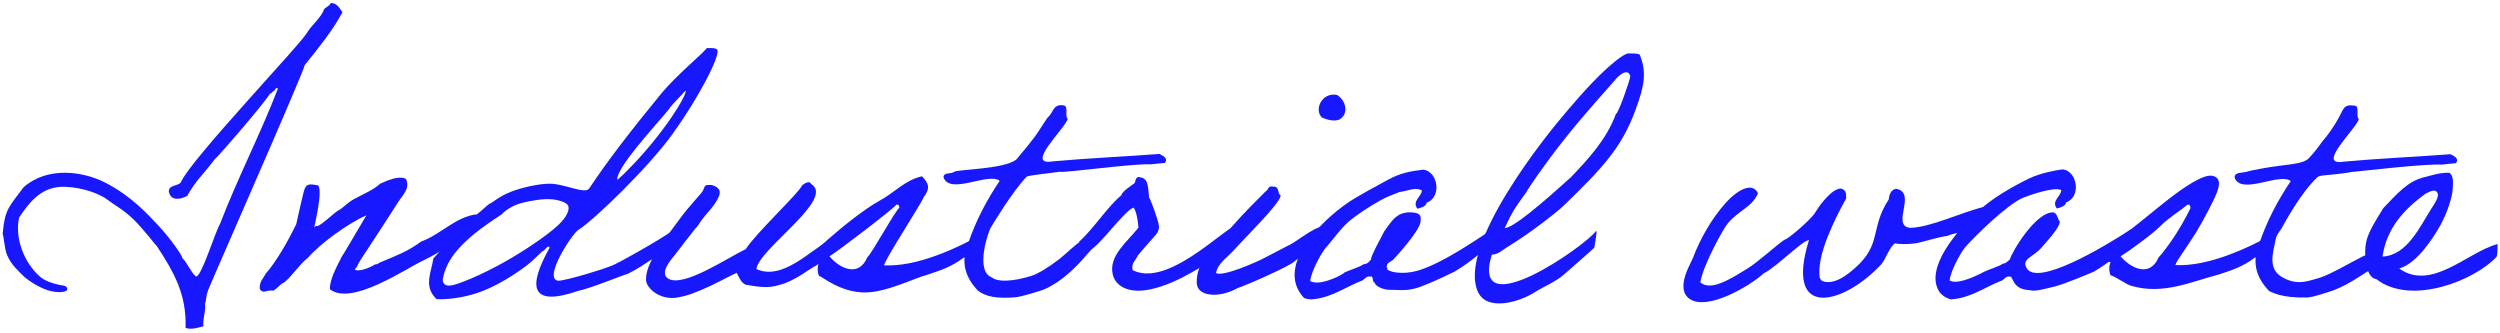 <svg xmlns="http://www.w3.org/2000/svg" xmlns:xlink="http://www.w3.org/1999/xlink" id="&#x30EC;&#x30A4;&#x30E4;&#x30FC;_1" x="0px" y="0px" width="940.3px" height="125.3px" viewBox="0 0 940.3 125.3" style="enable-background:new 0 0 940.3 125.3;" xml:space="preserve"> <style type="text/css"> .st0{fill:#1718FF;} </style> <title>Facility</title> <path class="st0" d="M270.8,38.8"></path> <g> <path class="st0" d="M128.8,4.6c-3.9,7.3-9.1,13.5-14.2,19.9c0,1.8-35.5,82.3-36.3,84.6c-1,2.9-0.6,3.6-1.2,5.1 c0.4,3.3-0.9,5.1-0.6,8.5c-2,0.6-4.9,1.4-6.7,0.6c0.4-12.6-4.4-21-10.8-30.7c-0.7-0.6-4.7-6.1-8.9-10.2c-3.6-3.5-7.4-5.5-10-7.5 c-3.8-2.8-11.9-5-17.6-4.6C15,70.9,10.9,76.3,7.2,81.8c-1.8,8,2.1,17.3,7.9,22.3c1.6,1.4,4.5,2.5,6.3,2.8c1.2,0.6,3.7,0.1,3.9,1.7 c0.3,1.3-3.3,1.8-7.2,0.6s-8.1-4.2-9.2-5.3C7.1,102,4.3,99.8,2.7,96c-1.1-2.5-1.2-7-1.7-8c0.8-9.5,2.5-10.3,7.9-17.6 c8.9-7.8,22.1-6.1,30.7-1.7c9.9,5.1,16,11.9,20.3,16.5c4.5,4.9,8.7,11,8.7,11.9c2,1.9,3,5.1,5.1,6.9c2.1,0.2,6.9-16,9.1-19.9 c6.6-17.2,15.2-33.8,21.7-50.7c-0.2-0.7-1.1,0-1.2,0.6c-0.7,0.2-0.9,1.1-1.7,1.2c-2.2,3.6-18.4,22.5-21,24.9 c-0.5,0.8-4.4,5.5-5.1,6.3c-1.7,1.9-3.6,4.6-5.1,7.3c-2.5,1.3-6.2,2.1-6.9-1.7c0-2.6,3.4-1.9,4.5-3.4c3.6-8.6,46.3-53.1,47.8-56.8 c2-2.9,4.9-5.1,6.2-8.5c0.5-0.4,2.4-1.5,2.4-2.2C126.9,1.2,127.7,3.1,128.8,4.6z"></path> <path class="st0" d="M159.7,97.7c-7.7,3.7-27.5,17.4-35.6,11.1c-0.3-3.5,3.2-9.7,3.4-10.2c0.6-0.9,0.6-1.5,1.2-2.3 c0.6-0.8,7-11.8,9.1-15.3c-6.9,3-17.4,10.6-22.1,16.1c-2.6,1.7-7.6,9-9.4,9.4c-1.2,0.8-2.1,2-3.4,2.8c-3-0.4-3.7,1.5-5.2-0.6 c-0.2-2.8,1.3-3.9,2.2-5.7c4.2-4.8,8.5-12.5,11.5-18.6c0.5-2,2.6-12,3.2-13.4c0.8-2,2.1-1.8,5-1.3c2,1.9-1.4,15.3-1.4,15.9 c0,0,0.4-0.8,1.2-0.6c1.1,0,6.5-5.1,7.6-5.7c2.1-1,3.2-2.8,6.3-4.5c2.9-1.6,7.1-3.3,9.7-5.7c2-0.9,6.9-3.3,9.7-1.8 c1.7,3.7-1.4,6.2-2.8,8.5c-1.5,2.4-11.5,17.8-14.3,22c-1.4,2.1-1.1,2.7-2.2,3.4c0.9,1.5,6.5-0.8,7.5-1.7c1.5-0.1,1.5-0.7,2.8-1.1 c6.2-2.6,9.7-3.9,14.8-7.6c7.1-2.5,12.8-9.2,20.7-10.2c0.6,5.6-5,9.7-6.7,9.8c-1.1,0-3,0.7-3.1,1.2C166.8,94,162.3,96.5,159.7,97.7 z"></path> <path class="st0" d="M259.3,86.3c-4.1,3.5-5.1,6.2-9.7,8.4c-1.3,2.2-3.8,2.2-5.9,3.8c-3,2.1-8,4.9-8.3,4.7 c-1.4,0.4-13.4,5.3-17.9,6.2c-18.3,6.3-18.9-1.7-10.8-16.2c-0.5-1.5-1.9,1.3-2.5,1.2c-0.2,0-2.4,2.3-4.1,3.8 c-2.9,2.6-10.8,8.2-18.4,11.2c-7.6,3-14.9,3.3-17.5,3.1c-5-4.7-2-10-1.2-15.3c4.3-4.3,7.5-12,12.5-13.6c3.6-2.4,7.6-6.3,8.5-6.9 c0.1-0.1,0.3-0.1,0.5-0.2c0.7-0.3,3.2-2.6,7.5-4.3c4.5-1.8,10.9-3.1,14.7-3.1c5.4-0.1,13.3,4.1,14.9,1.8 c6.7-10.1,15.6-21.7,27.2-35.8c5.7-6.9,16.1-15.4,17-17c1.1,0,3.3-0.2,4,0.6c1.2,2.4-7.5,18.8-16.9,31.8 c-8.8,12.2-29.2,32.1-35.4,36c-2.3,1.4-13.3,18.2-7.6,19.1c3,0,18.4-4.7,21.2-6.1c3-1.4,23.1-12.5,26.7-16.4 C259.3,84.8,258,85,259.3,86.3z M213.8,77.8c0-1.1-2-2.3-5.8-2.8c-4-0.4-8.7,0.6-11.2,1.2c-3,0.7-6,2.2-8.2,4.5 c-15.4,9.9-20.8,16.8-22.1,24.6c0.3,3.2,3.9,2,5.7,1.4c6.6-2.3,15.2-6.5,23.5-11.7c2.9-1.8,10-6.4,14.1-10.2 C213.4,81.5,214.1,78.9,213.8,77.8z M252.2,40.2c-0.7,1.5-12.3,13.8-17.3,21.3c-1.7,2.5-3.2,5.6-2.6,6.1c2.3-2,8.7-8.3,14.5-15.7 c6.1-7.6,11.5-16.3,11.1-17.9C256.1,36.1,254,38,252.2,40.2z"></path> <path class="st0" d="M312.2,90.2c0.2-0.1,2.1,4.1,2.1,4.1s-7.6,6-7.9,5.9c-0.4-0.1-7.8,5.8-13.4,7c-4.2,1.4-8.3,0.6-12.5-0.1 c-1.8-0.8-2.5-2.7-3.4-4.5c-4.3,1.9-15.3,8.5-23,9.4c-6.4,0.7-10.9-3.8-11.1-6.5c-0.4-6.4,6.5-14.8,12.7-23.2 c3.3-4.6,8.6-10,8.6-10.5c0.6-0.8,0.5-2.5,2.2-2.2c1.2-0.3,4.4,0.7,4.2,3c-0.2,2.7-4.1,6.9-5.4,8.4c-1.9,2.2-2.5,3.8-3.8,5 c-1.1,1.4-5.5,7-8,10.3c-0.6,0.8-5.9,6.5-2,8.6c5.9,3.1,21.7-7.7,29-11.2c3.7-5.9,20.1-21.2,21.2-24c0.6-0.4,2.6-2.1,3.4-0.5 c9.2,5.6-19.8,24.5-20.6,32C294.3,105.7,304.9,94,312.2,90.2z"></path> <path class="st0" d="M299.7,102.2c0-2.3,20.4-20.8,31.1-26.7c5.6-3,9.6-7.8,16-9.2c2.8,3,3,4.7,0.6,7.9c-1,2.6-14.4,23.1-14.9,25.6 c12.3,0.6,26.8-6.1,37.9-12.2c0,2.5-1.4,5.9-2.2,5.2c-2.5,1.5-3,3.5-5.9,4.2c-4.4,3.3-8.2,4.6-13.4,6.3c-5.1,1.3-15.6,6.8-23.8,6.7 c-9.1-0.1-15.8-5.9-17.1-6.3c-0.6-1.5-0.6-3.3,0-4.9c-1.8-0.5-1.8,0.8-2.8,1.1c-0.4,0.8-2.1,0.1-2.2,1.2 C301.5,101.8,299.7,102.6,299.7,102.2z M326.2,96.8c1.8-1.5,11-18.5,12.1-18.6c-0.1-0.7-0.2-1.4-1.2-1.2 c-0.1,0.8-21.8,17.4-25.1,19.4C315.7,100.9,322.9,104.5,326.2,96.8z"></path> <path class="st0" d="M410.8,93.5c-3.1,3.5-4.6,5.3-6.8,7.4c-3.8,3.7-8.1,6.8-12.2,8.3c-0.7,0.2-7.5,2.4-9.7,2.6 c-7.1,0.6-11.2-0.2-14.2-2.4c-4.6-4.8-6.7-10.4-3.9-17.5c3.1-9.1,7-16.4,12-23.9c-4.3-3.3-18.5,5.4-21.1-1.2c-0.2-2.2,3-1.2,4-2.2 c1.1-0.9,20.7-1,23.8-5.1c1.6-2.1,3.3-3.8,5.1-6.3c2.4-2.8,4.1-6,6.3-9.1c2-1.4,1.8-5,5.7-4.5c2.4,0,0.5,4,1.8,5.1 c-0.9,3.6-16.4,17.8-5.7,16c13.1-1.2,27.1-1.8,40.2-2.8c1.4,0.7,3.4,1.7,2,3.4c-3,0.2-5.4,0.6-5.3,0.5c-7.2-0.3-32.4,3.3-34.1,2.8 c-5.4,0.7-11.7,1.4-12.5,1.8c-5.4,5.6-12.9,18.1-13.6,19.3c-0.8,1.2-6.1,16.5,0.6,18.7c1.9,1.7,7.8,1.6,14.9-0.7 c2.2-0.7,6.1-3,10.4-6.3c3-2.4,6.4-5.9,8.2-6.7C408.6,89.9,411.8,93.3,410.8,93.5z"></path> <path class="st0" d="M462.7,85.9c0-0.1-2.4,7.5-2.4,7.5s-4.1,4.4-4.3,4.1c-5.1,3.8-17.4,11.2-26.6,11.8c-5.8,0.4-10-2-10.9-6.2 c-1.5-7,5.6-12.2,9.7-17.5c-0.2-2.5-0.7-5.9-1.8-7.5C423,79,413.2,93.1,409.9,94c0,0-4.3-3.1-4.1-3c5.4-4.8,10.6-13.1,16-17.6 c0.1-1.3,3.9-3.7,4.9-4.5c0.6-0.7,0.1-3,2.7-2.1c2.7,0.7,2.4,4.4,2.8,7.5c0.9,1.4,3.5,8.8,3.7,10.7c0.2,1.4-0.7,2.7-0.9,3 c-2.7,3.1-4.6,5.1-7.1,8.2c-0.6,1.7-2.5,2.6-1.9,5.4C437.4,107.4,454.7,91.4,462.7,85.9z"></path> <path class="st0" d="M465.4,108.4c-6.8,3.8-15.3,3.3-15.3-2.2c0-5.6,3.1-10.3,6.3-13.7c2.3-1.9,6.7-7.1,10.6-11.3 c4.4-4.7,8.2-8.3,9.1-9.3c1.1-0.5,0.7-2.2,2.8-1.7c2.4-0.2,1.5,2.6,2.8,3.4c-0.6,3.3-12.6,14.9-17.9,20.8c-2,2.3-5.9,4.7-6.4,8.3 c2.4,1.5,15-4,18.2-5.7c3.1-1.7,5.9-3,9-4.7c2.4-0.9,9.2-6.6,12.2-6.9c2.5,5.3-5.4,9.4-9.8,12.8C485.5,100,468.5,107.4,465.4,108.4 z M502.9,35.7c3.8,2.5,3.8,7,1.8,8.5c-1.5,2-5.6,0.9-7.5,0C494.2,41.3,497.1,34.6,502.9,35.7z"></path> <path class="st0" d="M562.5,90.6c-5.1,4-9.7,8.2-15.3,11.5c-1.1,0.5-6.6,3.4-13.6,6c-4.7,1.5-7,0.9-10.9,0.9 c-2.2,0.1-5.6-1.4-5.7-2.8c-1.1-0.1-0.1-2.5-1.7-2.2c-1.7-0.2-2.1,1.4-3.4,1.7c-5.7,2.2-11.5,6.5-18.7,6.9c0.2,0-1.9,0-2.8-0.6 c-11.7-12.7,9.1-31.5,19.3-37.5c3.4-2,5.9-3.4,12-6.7c5.3-2.9,8.5-3.3,13.6-4c5.5,0.6,7.2,10.3,1.2,12.5c0.2,1.2-2.6,2.1-3.4,2.2 c-2.1-3,1.5-4.3,1.7-6.9c-2.8-1.4-5.9,0.5-8.5,0.6c-0.7,0.5-3.5,1.2-6.8,3c-4.6,2.5-10.2,6.3-12.5,8.4c-3.1,2.8-5.3,6.1-7.9,9.1 c-1.1,0.8-5.9,8.8-6.3,13c3.4,2,10.7-1.8,11.4-2.2c0.6-0.3,1-0.6,1.5-1c0.1,0,0.1-0.1,0.2-0.1c1.1-0.6,6.2-2.2,6.9-3 c1.3-0.1,1.7-0.4,2.8-1.7c0.4-2.2,2.6-5.9,5.1-10.8c3-4,4.8-7.8,11.4-6.9c2.4,0.4,2.4,1.7,2.2,3.4C533.9,87,525,96.6,524,97.7 c-0.8,0.8-3.1,1.2-2.2,3.4c-0.3,0.9,5.5,2.7,12.4,0.4c9-3,20.3-10.8,26.7-15C560.8,86.5,562.2,90.7,562.5,90.6z"></path> <path class="st0" d="M599.6,93.2c-1.4,1.4-8.4,7.4-11.4,10.1c-2.8,2.5-7.6,4.5-10.9,6.6c-6.2,3.9-17.9,7.1-21.3,0.1 c-8.5-17.5,27.4-61,29.6-63.7c4.6-5.6,12.2-14.6,18.7-20.5c3.1-2.8,7.2-6.1,8.5-5.7c1.7,0,3.8,0,4,0.6c2.6,6.7,1.7,11.5-1.6,20.5 C610,55.6,602.5,63.4,588.5,77c-2.4,2.4-12.9,10.7-21.7,16c-2.1,1.3-3.1,2.6-5.7,2.8c-8.3,27.1,35.1-3.2,39.3-9 C600.8,86.9,599.6,93.7,599.6,93.2z M607.2,30.4c-2,2.3-11.1,12.3-18.5,21.6c-8.2,10.3-14.5,19.8-14.5,20.1c0,0.2-2.9,3.8-4.9,7.1 s-3,6.2-3.4,6.6c4.3,0,23-17.5,24.9-19.1c6.9-7.2,13.5-14.4,17-23.9c0.7,0.4,5.4-12.9,5.4-14.2C612.1,25.2,608.4,28.8,607.2,30.4z"></path> <path class="st0" d="M744.2,83.4c-3.2,4.9-7,3.3-11.7,5.3c-4.5,0.7-7.6,1.9-11.8,2.8c-0.7,0.1-2.7,0.3-4.6,0.3 c-1.5,0-2.9-0.1-3.3-0.3c-2.2,1.4-3.4,5.8-5.2,7.9c-14,15.1-36.7,21.4-27.2-9.1c-2.6,0.2-12.3,10.2-17,12.5 c-5.4,4.9-21.1,14.1-27.8,9.7c-5.7-3.8,0.3-13.3,1.1-15.4c2.6-6.9,6.9-14.7,12.3-20.7c5-5.6,10.4-7.8,12.2-3.7 c-2.2,5.3-7.2,6.3-11.4,11.4c-1.3,1.4-9.1,15.2-10.3,22.1c4.1,3.5,11.5-1.4,17.6-5.1c4.1-2.5,10.7-8.6,14-10.9 c1.2,0,9.9-7.5,11.6-10.2c2.2-3.7,6.6-9.1,9.7-9.1c2.4,0.7,1.8,2.3,2,3.7c-5,9-10.3,20.4-10.1,27.9c0,2.1,0.1,3.6,3.4,3.6 c3.1,0,6.5-2.2,9.9-5.2c10.4-9.1,5.6-14.9,12.8-25.9c0.2-2,0.9-3.7,2.8-4c8,1.5-2.2,14,5.3,14.7c7.8-0.2,19.5-6,27.8-7.9 C747.9,77.8,743.9,81.8,744.2,83.4z"></path> <path class="st0" d="M803,90.6c-5.1,4-9.7,8.2-15.3,11.5c-1.1,0.5-11.5,4.9-15,5.7c-4,0.9-7.2,2-9.5,1.3c-6.6-0.3-5.8-5.3-7.3-5.1 c-1.7-0.2-2.1,1.4-3.4,1.7c-5.7,2.2-11.5,6.5-18.7,6.9c0.2,0-3.1-0.5-4.7-3.4c-4.6-8.3,5.8-21.9,16.7-31.3 c6.1-5.2,15.2-9.7,17.2-10.7c4.9-2.3,10.5-3.2,12.8-3.5c5.5,0.6,7.2,10.3,1.2,12.5c0.2,1.2-2.6,2.1-3.4,2.2c-2.1-3,1.5-4.3,1.7-6.9 c-2.8-1.4-12.4,2.1-14.2,2.8c-6.1,2.4-18.9,15.2-21.5,18.2c-1.1,0.8-5.9,8.8-6.3,13c3.4,2,12.4-3,13-3.3c1.1-0.6,6.2-2.2,6.9-3 c1.3-0.1,1.7-0.7,2.8-1.7c0.5-2.4,9.8-18.2,16.5-17.6c1.4,0.6,1.4,2.5,2.2,3.4c0.2,1.9-3.5,6-6.9,9.9c-3.1,3.5-7.6,4.2-5.5,7.7 c3.9,6.7,27.8-7.2,39.1-14.6C801.3,86.5,802.7,90.7,803,90.6z"></path> <path class="st0" d="M785.4,102.2c0-2.3,0-5.6-0.2-5.6c11.1-5.2,20.6-14,30.2-21.5c5.9-4.6,13.7-10,17.1-8.9 c3.9,1.2,1.3,6.2,0.6,7.9c-0.5,1.2-3.8,7.9-7.1,13.3c-3.8,6.1-7.5,10.9-7.8,12.3c12.3,0.6,26.8-6.1,37.9-12.2 c0,2.5-1.3,5.5-2.1,4.8c-2.5,1.5-3.1,3.9-5.9,4.6c-4.4,3.3-8.2,4.6-13.4,6.3c-10.8,2.8-21.1,7.8-33.1,4.3c-2.1-0.6-5.4-3.2-7.8-4 c-0.6-1.5-0.6-3.3,0-4.9c-1.8-0.5-1.8,0.8-2.8,1.1c-0.4,0.8-2.1,0.1-2.2,1.2C787.2,101.8,785.4,102.6,785.4,102.2z M811.9,96.8 c0.8-0.7,4.3-5.2,6.8-9.2c2.9-4.6,5-8.9,5.2-9.4c-0.1-0.7-0.2-1.4-1.2-1.2c-2.9,2.5-6.8,4.7-10.1,8c-2.6,2.7-11.7,9.4-15,11.4 C801.4,100.9,808.6,104.5,811.9,96.8z"></path> <path class="st0" d="M893.3,100.4c-6,3.5-9.4,6.4-15.9,8.9c-0.7,0.2-7.5,2.6-9.7,2.6c-9.9,0.2-12.7-1.9-14.2-2.4 c-4.6-4.8-6.7-10.4-3.9-17.5c3.1-9.1,7-16.4,12-23.9c-4.3-3.3-18.5,5.4-21.1-1.2c-0.2-2.2,2.6-1.8,4-2.2c2.5-0.7,7.3-1.6,12.5-2.3 c5.4-0.7,9.5-1,11.3-2.8c2-2.1,3.3-3.8,5.1-6.3c2.4-2.8,4.5-5.8,6.3-9.1c1.8-3.3,1.8-5,5.7-4.5c2.4,0,0.5,4,1.8,5.1 c-0.9,3.6-16.4,17.8-5.7,16c13.1-1.2,27.1-1.8,40.2-2.8c1.4,0.7,3.4,1.7,2,3.4c-3,0.2-5.4,0.6-5.3,0.5c-7.2-0.3-30.2,2.5-34.1,2.8 c-0.3,0.2-5.9,0.9-9.7,1.2c-1.2,0.1-2,0.2-2.8,0.6c-6.5,5.9-12.9,18.1-13.6,19.3c-0.8,1.2-1.9,2.5-2.2,3.9 c-1,5.2-3.4,11.6,2.8,14.8c5.7,3,9.5,1.1,13.6,0c4.2-1.2,13.7-7,18.3-9c2.2-0.9,1.5,1.2,2,1.2C894.5,98,892.3,99.1,893.3,100.4z"></path> <path class="st0" d="M939,96.6c-8,8.7-32,18.6-45.2,8.4c-4.4-0.6-4.6-10.2-3.9-13.7c0.8-4,3.6-8.3,6.5-13c5.1-5.3,9-10,15.2-11.6 c3.8-0.9,5.8-1.8,9.7-1.7c1.7,1.2,1.3,4.1,1.2,6.3c-0.1,2.3-1.8,8.3-4.5,13.2c-3.5,6.3-9.4,14.7-15.6,16.5 c12.2,8.7,25.8-6.3,37-9.2C939.4,92,939.4,96,939,96.6z M912.2,72.9c-7.9,5.8-14.5,12.8-16.1,23.6c9.3-0.4,14.2-11.5,18.3-17.9 c1-1.7,3.9-5.3,1.8-6.7C915.2,71.2,913.1,72.5,912.2,72.9z"></path> </g> </svg>